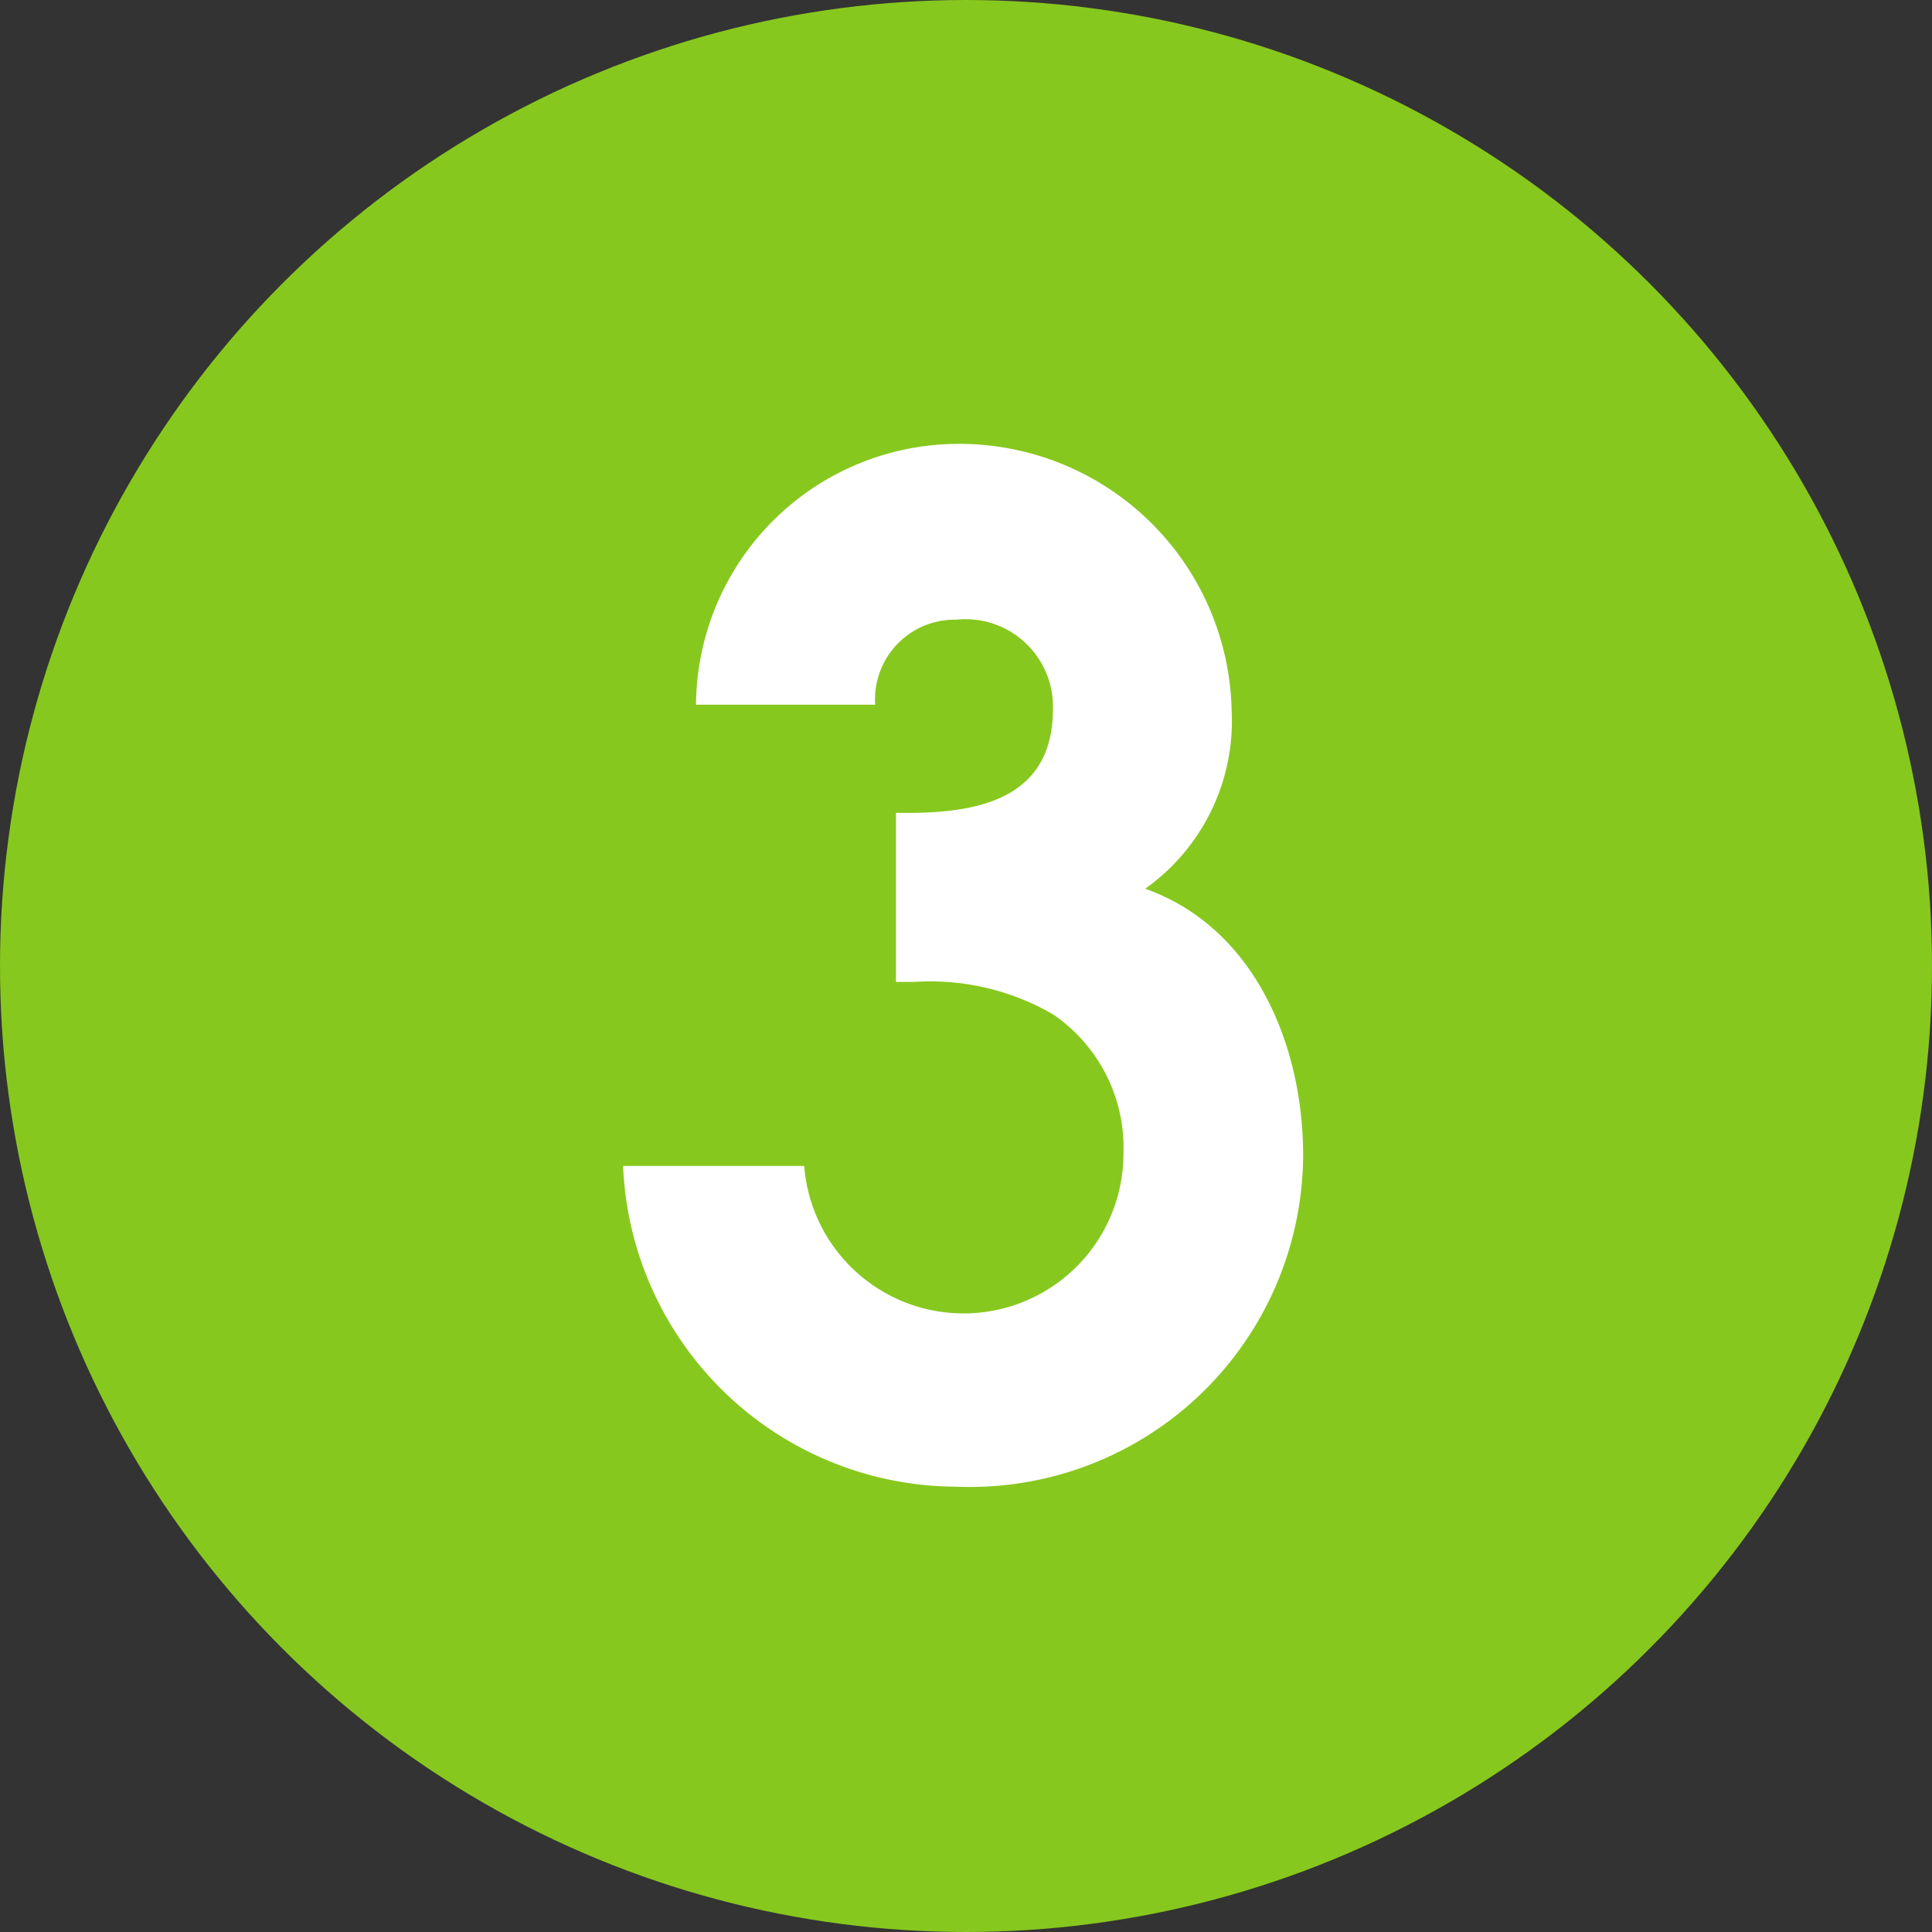 <svg xmlns="http://www.w3.org/2000/svg" viewBox="0 0 40 40"><rect x="0" y="0" width="40" height="40" fill="#333333" stroke="none"/><defs><style>.cls-1{fill:#87c81e;}.cls-2{fill:#fff;}</style></defs><g id="レイヤー_2" data-name="レイヤー 2"><g id="text"><circle class="cls-1" cx="20" cy="20" r="20"/><path class="cls-2" d="M18.55,16.83h.25c1.52,0,3-.33,3-2.15a1.81,1.81,0,0,0-2-1.85,1.65,1.65,0,0,0-1.68,1.76H14.41a5.44,5.44,0,0,1,5.4-5.4,5.64,5.64,0,0,1,5.69,5.52,4.26,4.26,0,0,1-1.79,3.69c2.23.79,3.27,3.19,3.27,5.52a6.9,6.9,0,0,1-7.19,6.86,6.93,6.93,0,0,1-6.89-6.64h3.75a3.31,3.31,0,0,0,6.61-.25A3.34,3.34,0,0,0,21.8,21a5.07,5.07,0,0,0-2.88-.67h-.37Z"/></g></g></svg>